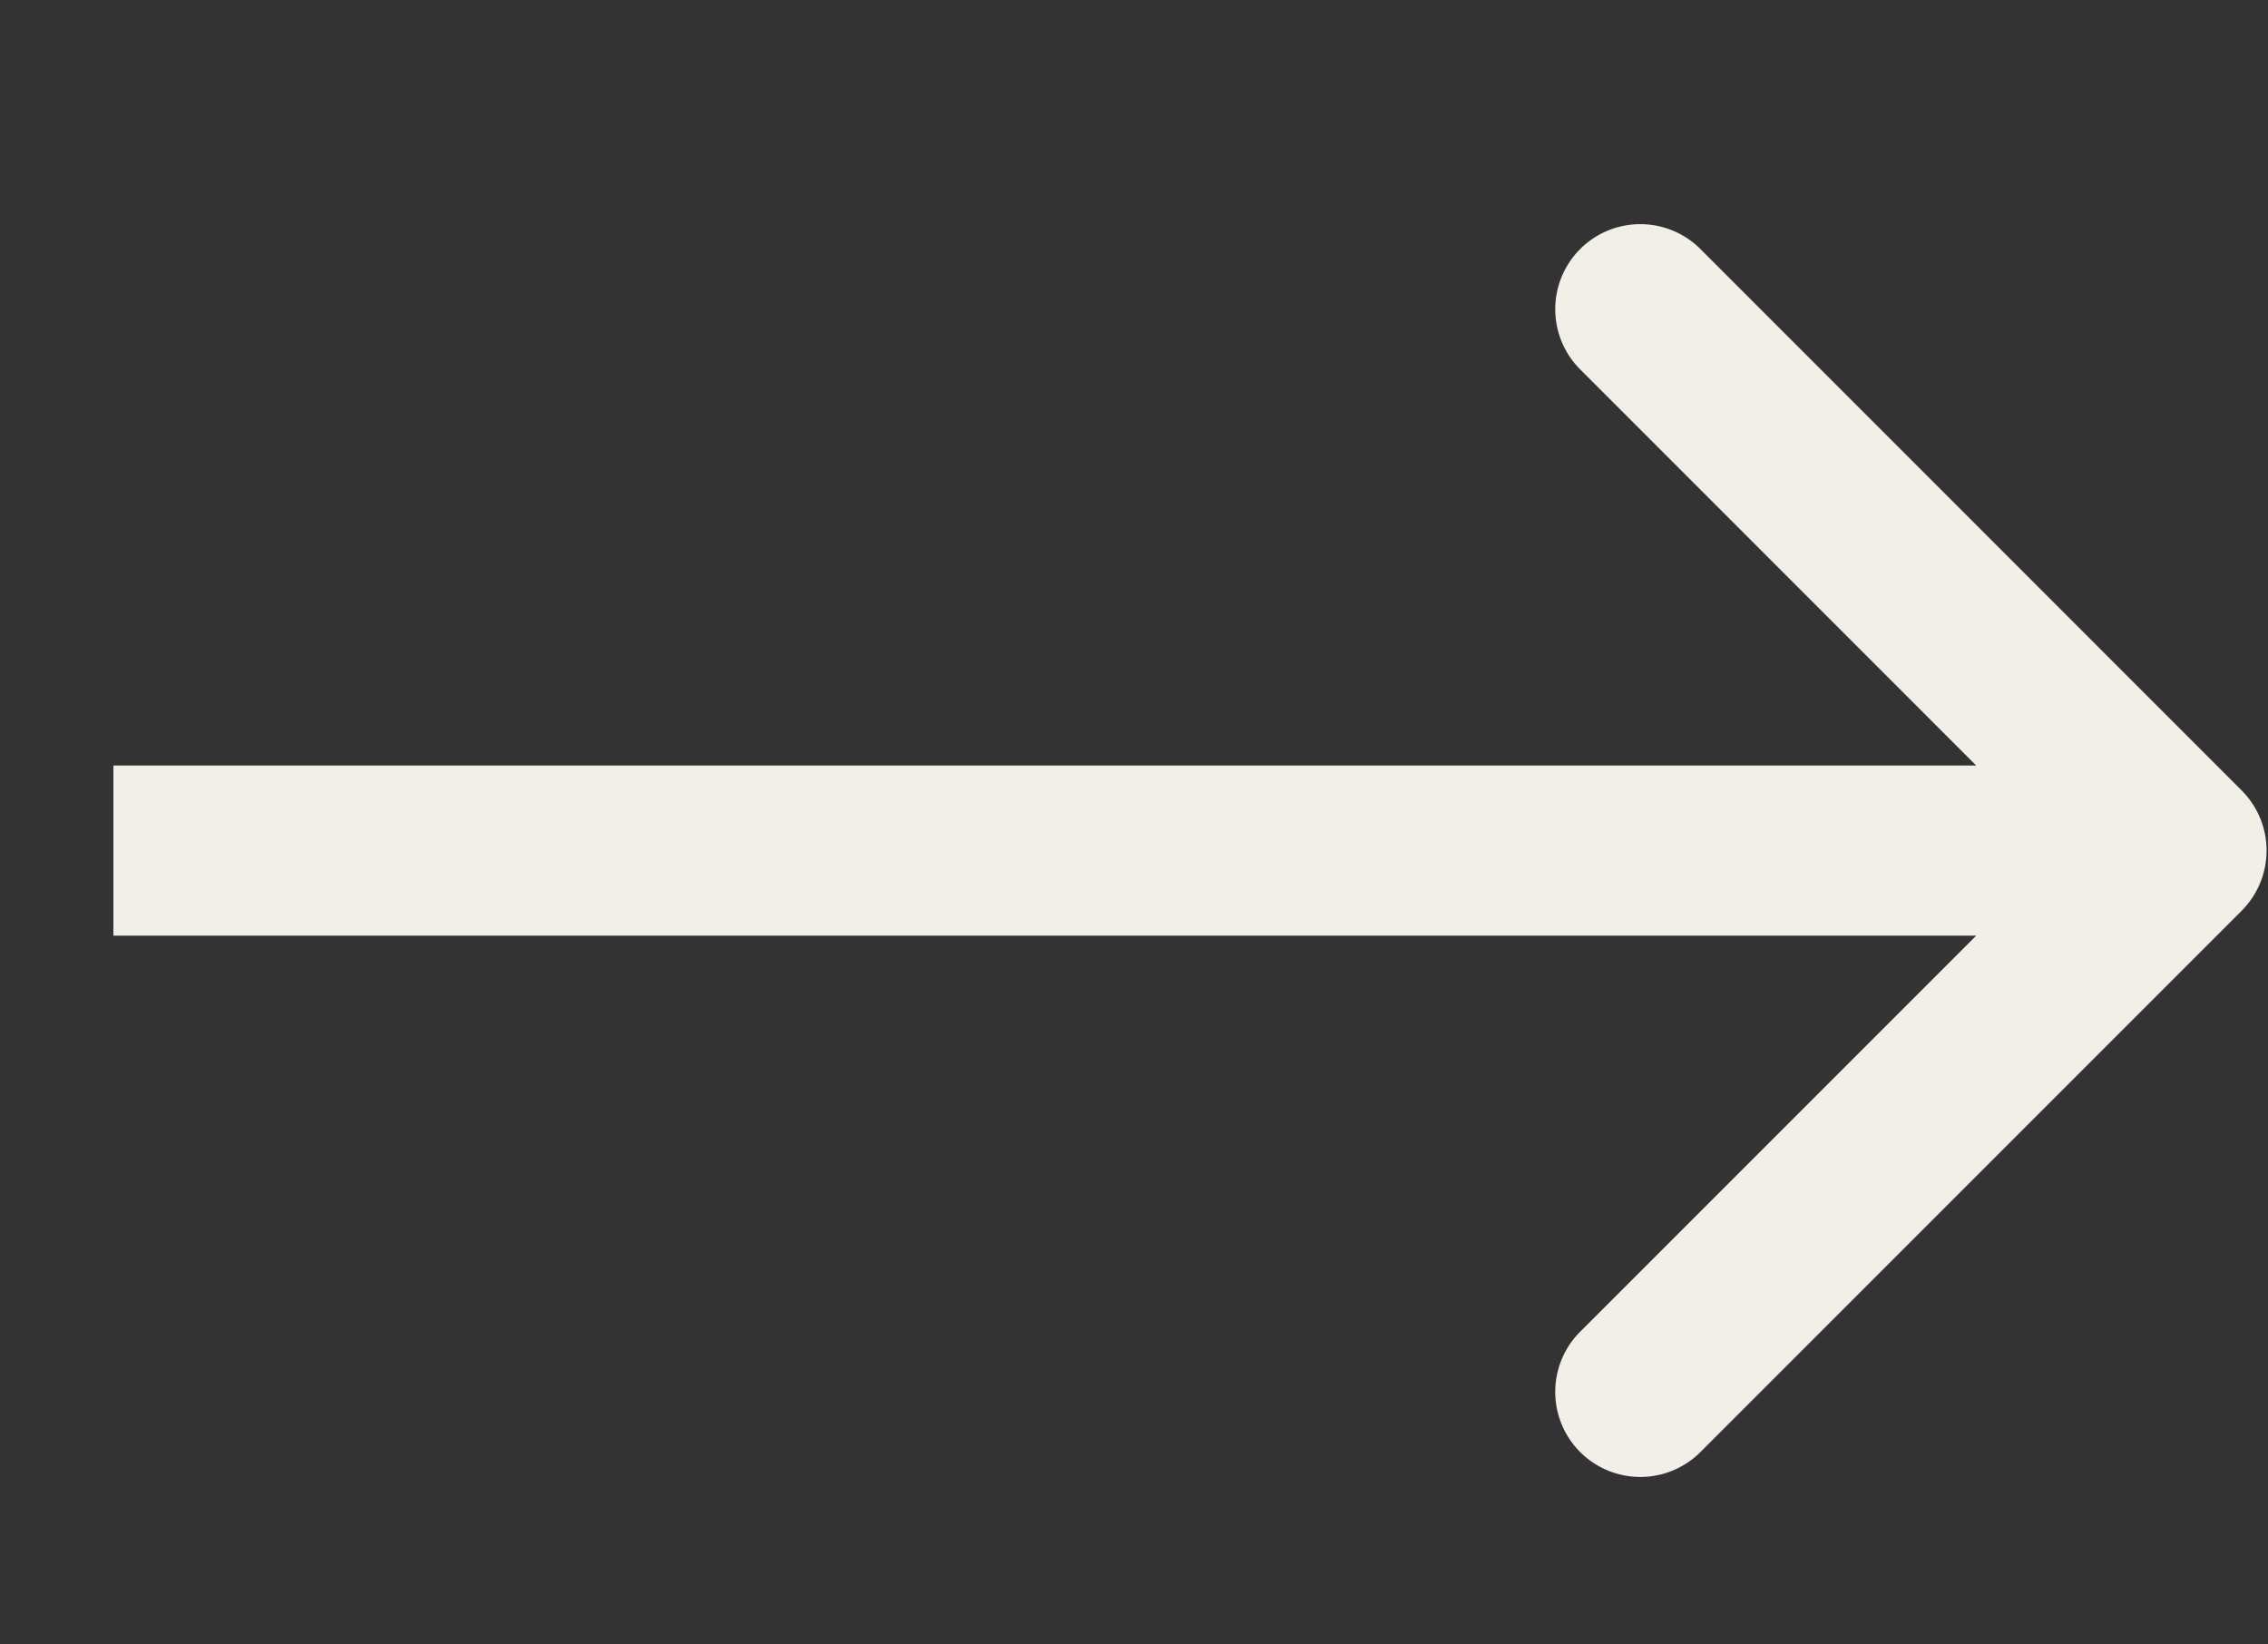 <svg width="40" height="29" fill="none" xmlns="http://www.w3.org/2000/svg"><rect width="100%" height="100%" fill="#333333" stroke="none"/><path d="M39.536 16.06a1.5 1.5 0 000-2.12L29.99 4.392a1.5 1.5 0 10-2.121 2.122L36.354 15l-8.485 8.485a1.5 1.5 0 102.121 2.122l9.546-9.546zM2 16.5h36.475v-3H2v3z" fill="#F2EFE9"/></svg>
